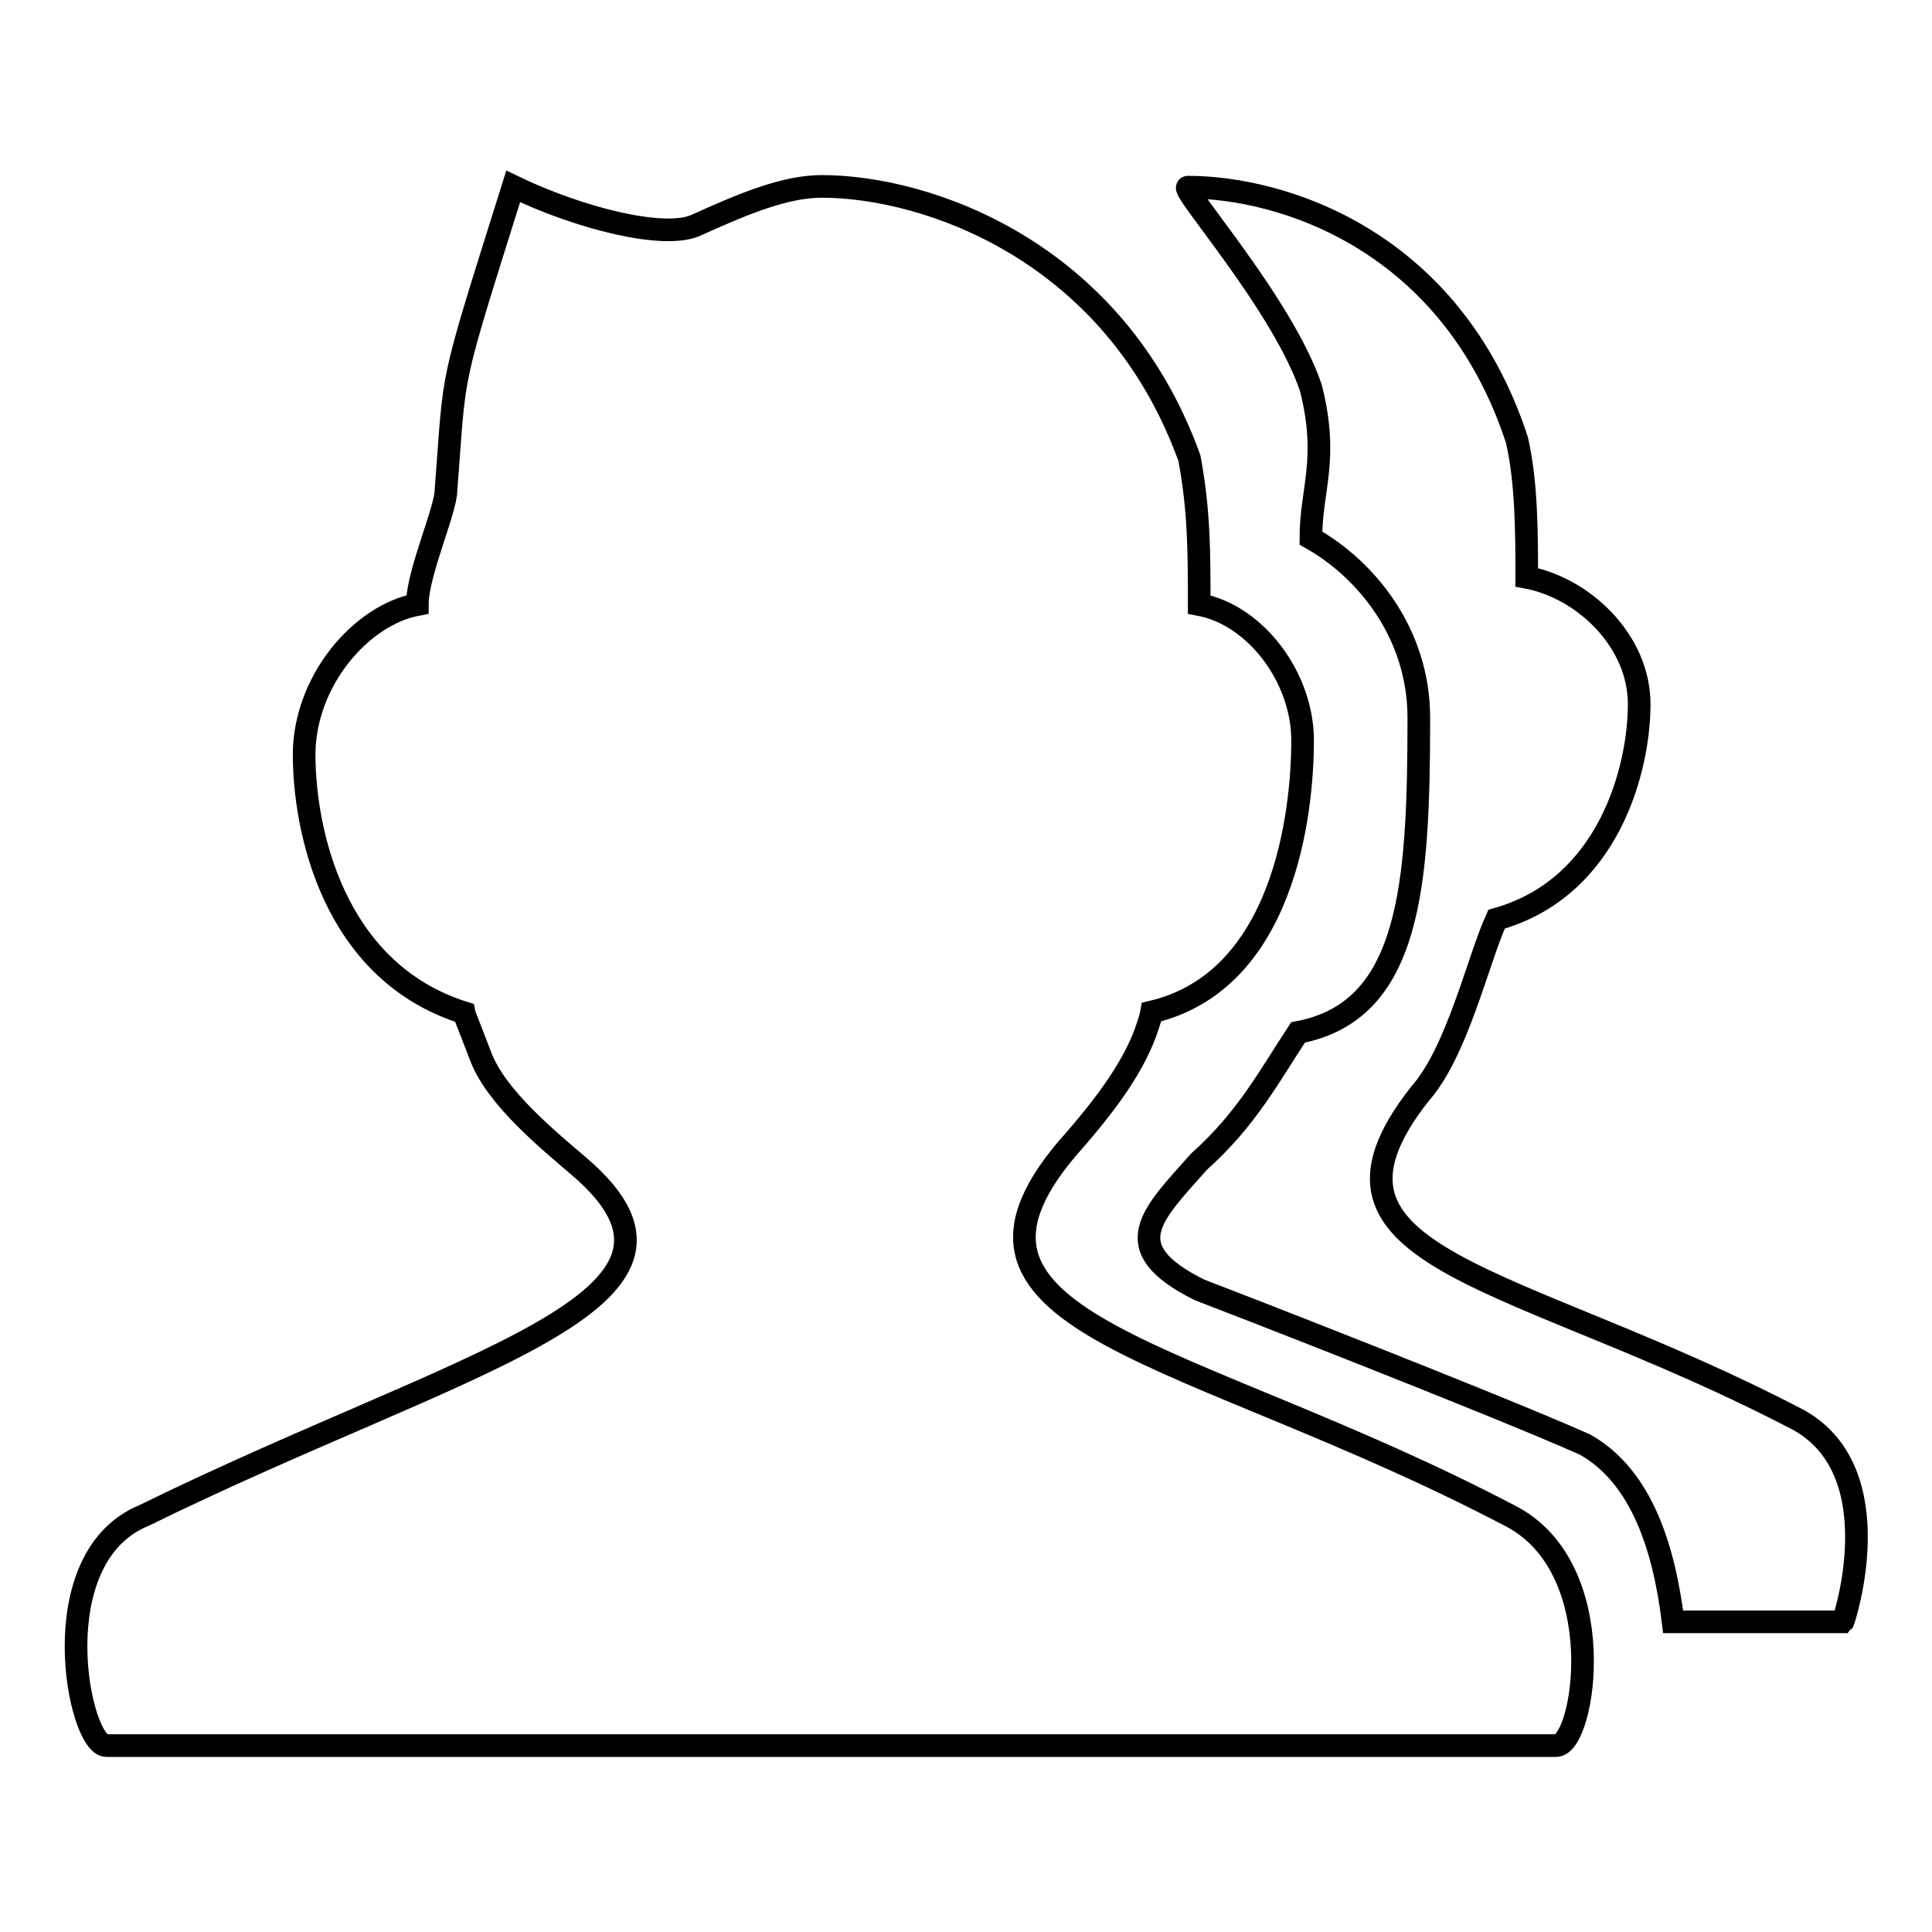 <?xml version="1.0" encoding="utf-8"?>
<!-- Svg Vector Icons : http://www.onlinewebfonts.com/icon -->
<!DOCTYPE svg PUBLIC "-//W3C//DTD SVG 1.1//EN" "http://www.w3.org/Graphics/SVG/1.1/DTD/svg11.dtd">
<svg version="1.1" xmlns="http://www.w3.org/2000/svg" xmlns:xlink="http://www.w3.org/1999/xlink" x="0px" y="0px" viewBox="0 0 256 256" enable-background="new 0 0 256 256" xml:space="preserve">
<g><g><path stroke-width="3" fill-opacity="0" stroke="#000000"  d="M200,200.8c13.7,6.9,10,30.5,6.2,30.5H14.1c-3.7,0-8.7-24.9,5-30.5c42.4-20.8,78.4-28.3,57.8-46.1c-4.2-3.6-11.1-9.2-13.2-14.7s-2.1-5.3-2.2-5.8c-17.5-5.5-21.2-24.5-21.2-34.2s7.5-18.5,15-19.9c0-4.2,3.8-12.5,3.8-15.2c1.3-16.6,0.2-12.5,8.9-40.2c8.7,4.2,19.8,7,24.1,5.2c6.2-2.8,11.8-5.2,16.8-5.2c13.7,0,38.7,8.3,48.7,36c1.3,6.9,1.3,12.5,1.3,19.4c7.5,1.4,13.7,9.7,13.7,18c0,9.7-2.5,31.9-20,36c-0.1,0.6-0.3,1.2-0.5,1.8c-1.6,5-5.2,10.1-10.7,16.3C121.4,175.8,157.6,178.6,200,200.8L200,200.8z M238.4,188.2c-37.4-19.6-67.8-20.9-50.3-43.2c5-5.6,7.7-17.7,10.2-23.2c15-4.2,18.9-20.1,18.9-28.5c0-8.4-7.4-15.4-14.9-16.8c0-5.6,0-12.6-1.3-18.2c-8.7-26.6-31.2-33.5-43.6-33.5c-1.3,0,12.5,15.4,16.3,26.6c2.4,9.5,0,13.4,0,19.9C181,75.4,188,83.9,188,95.1c0,22.3-1.1,38.9-16,41.7c-3.7,5.6-6.8,11.5-13.1,17.1c-6.2,7-11.2,11.4,0,17c3.7,1.4,38.7,15,51.1,20.5c7.5,4.2,10.5,13.7,11.7,23.5h22.5C244.3,214.8,250.8,195.2,238.4,188.2L238.4,188.2z"/></g></g>
</svg>
